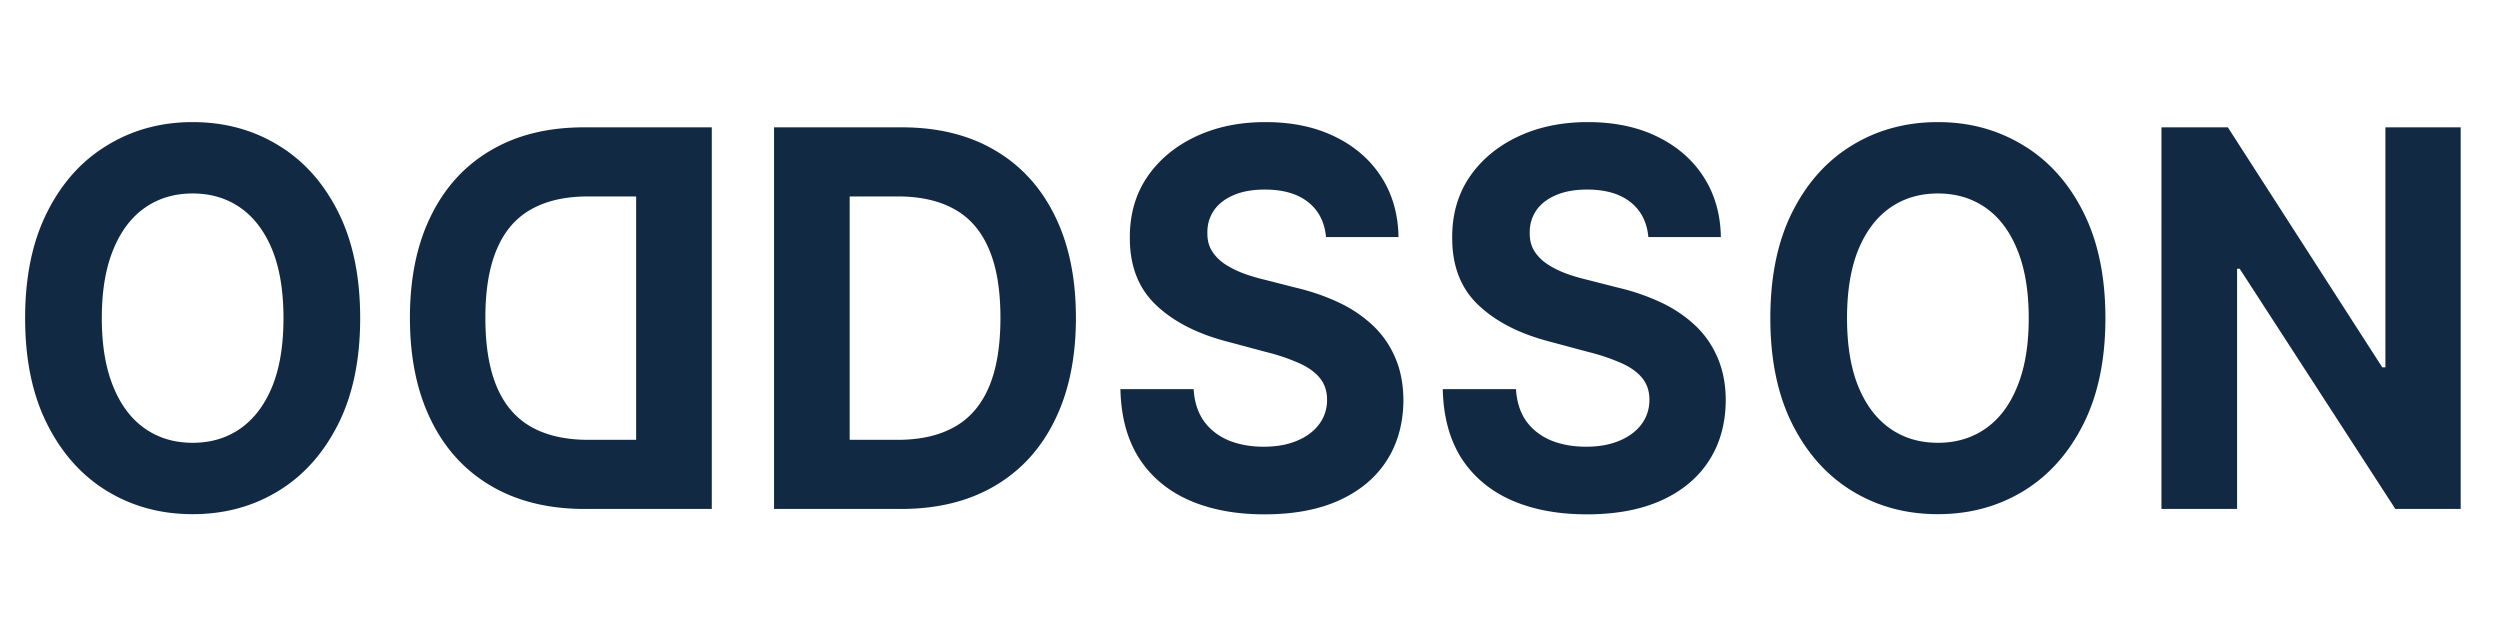 <svg xmlns="http://www.w3.org/2000/svg" width="126" height="32" fill="none"><mask id="a" width="126" height="32" x="0" y="0" maskUnits="userSpaceOnUse" style="mask-type:luminance"><path fill="#fff" d="M125.62 0H0v32h125.62V0Z"/></mask><g fill="#122943" mask="url(#a)"><path d="M29.482 25.65h6.392V6.418h-6.445c-1.814 0-3.375.385-4.684 1.155-1.309.764-2.316 1.863-3.02 3.297-.71 1.434-1.065 3.15-1.065 5.146 0 2.004.355 3.726 1.065 5.166.704 1.44 1.717 2.545 3.038 3.315 1.314.77 2.887 1.155 4.719 1.155Zm2.58-3.483H29.64c-1.127 0-2.075-.213-2.844-.639-.774-.432-1.355-1.099-1.743-2-.393-.908-.59-2.079-.59-3.513 0-1.42.197-2.582.59-3.484.387-.902.966-1.565 1.735-1.99.768-.427 1.716-.64 2.843-.64h2.43v12.266ZM1.266 16.034c0 2.098.372 3.882 1.118 5.353.74 1.471 1.749 2.595 3.029 3.372 1.273.77 2.705 1.155 4.296 1.155 1.603 0 3.04-.388 4.314-1.165 1.274-.776 2.28-1.9 3.02-3.371.74-1.471 1.11-3.253 1.11-5.344 0-2.097-.37-3.882-1.11-5.353-.74-1.471-1.746-2.592-3.02-3.362-1.273-.777-2.711-1.165-4.314-1.165-1.59 0-3.023.388-4.296 1.165-1.28.77-2.29 1.89-3.03 3.362-.745 1.471-1.117 3.256-1.117 5.353Zm3.865 0c0-1.359.19-2.504.572-3.437.376-.933.907-1.64 1.594-2.123.686-.482 1.49-.723 2.412-.723.922 0 1.726.241 2.413.723.686.482 1.22 1.19 1.602 2.123.376.933.563 2.078.563 3.437s-.187 2.505-.563 3.437c-.382.933-.916 1.64-1.602 2.123-.687.482-1.491.723-2.413.723-.921 0-1.726-.241-2.412-.723-.687-.482-1.218-1.19-1.594-2.123-.381-.933-.572-2.078-.572-3.437Zm40.273 9.616h-6.392V6.418h6.445c1.813 0 3.375.385 4.684 1.155 1.309.764 2.315 1.863 3.02 3.297.71 1.434 1.065 3.15 1.065 5.146 0 2.004-.355 3.726-1.066 5.166-.704 1.44-1.716 2.545-3.037 3.315-1.315.77-2.888 1.155-4.72 1.155Zm-2.58-3.483h2.421c1.127 0 2.075-.213 2.844-.639.775-.432 1.356-1.099 1.743-2 .394-.908.59-2.079.59-3.513 0-1.42-.196-2.582-.59-3.484-.387-.902-.965-1.565-1.734-1.99-.769-.427-1.717-.64-2.844-.64h-2.43v12.266Zm24.008-10.218c-.07-.758-.373-1.346-.907-1.766-.534-.42-1.26-.629-2.175-.629-.622 0-1.148.094-1.576.282-.428.181-.757.435-.986.76a1.914 1.914 0 0 0-.335 1.109c-.011.344.056.645.203.901.153.257.36.48.625.667.264.182.57.341.916.479.346.131.716.244 1.11.338l1.62.413c.786.188 1.508.439 2.165.752A6.545 6.545 0 0 1 69.2 16.41c.481.457.854.995 1.118 1.615.27.62.408 1.33.414 2.132-.006 1.177-.288 2.198-.845 3.062-.552.857-1.35 1.524-2.395 2-1.039.47-2.292.704-3.76.704-1.455 0-2.723-.238-3.803-.713-1.074-.476-1.914-1.18-2.518-2.114-.599-.939-.913-2.1-.942-3.484h3.689c.04.645.214 1.184.52 1.616.31.425.724.748 1.24.967.523.213 1.113.32 1.77.32.646 0 1.207-.101 1.682-.301.481-.2.854-.48 1.118-.836.264-.357.396-.767.396-1.23 0-.433-.12-.796-.36-1.09-.235-.294-.582-.545-1.04-.751a10.102 10.102 0 0 0-1.663-.564l-1.964-.526c-1.52-.394-2.72-1.01-3.6-1.85-.881-.839-1.319-1.969-1.313-3.39-.006-1.165.285-2.182.872-3.052.593-.87 1.406-1.55 2.439-2.038 1.033-.489 2.207-.733 3.521-.733 1.339 0 2.507.244 3.505.733 1.003.488 1.784 1.168 2.342 2.038.557.87.845 1.878.862 3.024h-3.653Zm16.246 0c-.07-.758-.372-1.346-.907-1.766-.534-.42-1.259-.629-2.175-.629-.622 0-1.147.094-1.575.282-.429.181-.758.435-.987.76a1.914 1.914 0 0 0-.334 1.109c-.012.344.056.645.202.901.153.257.361.48.625.667.265.182.57.341.916.479.346.131.716.244 1.11.338l1.62.413a10.94 10.94 0 0 1 2.166.752 6.54 6.54 0 0 1 1.707 1.155c.482.457.855.995 1.118 1.615.27.62.409 1.33.414 2.132-.005 1.177-.287 2.198-.845 3.062-.551.857-1.35 1.524-2.394 2-1.04.47-2.293.704-3.76.704-1.456 0-2.724-.238-3.804-.713-1.074-.476-1.913-1.18-2.518-2.114-.598-.939-.912-2.1-.942-3.484h3.69c.04.645.214 1.184.519 1.616.31.425.725.748 1.241.967.523.213 1.112.32 1.77.32.646 0 1.206-.101 1.682-.301.48-.2.854-.48 1.118-.836.264-.357.396-.767.396-1.23 0-.433-.12-.796-.36-1.09-.236-.294-.582-.545-1.04-.751a10.1 10.1 0 0 0-1.664-.564l-1.963-.526c-1.52-.394-2.721-1.01-3.602-1.85-.88-.839-1.317-1.969-1.311-3.39-.006-1.165.284-2.182.871-3.052.593-.87 1.406-1.55 2.44-2.038 1.032-.489 2.206-.733 3.521-.733 1.338 0 2.506.244 3.504.733 1.004.488 1.784 1.168 2.342 2.038.557.87.845 1.878.863 3.024h-3.654Zm23.035 4.085c0 2.098-.373 3.882-1.118 5.353-.74 1.471-1.75 2.595-3.029 3.372-1.274.77-2.706 1.155-4.297 1.155-1.602 0-3.04-.388-4.314-1.165-1.273-.776-2.28-1.9-3.02-3.371-.74-1.471-1.11-3.253-1.11-5.344 0-2.097.37-3.882 1.11-5.353.74-1.471 1.747-2.592 3.02-3.362 1.274-.777 2.712-1.165 4.314-1.165 1.591 0 3.023.388 4.297 1.165 1.279.77 2.289 1.89 3.029 3.362.745 1.471 1.118 3.256 1.118 5.353Zm-3.865 0c0-1.359-.191-2.504-.573-3.437-.375-.933-.906-1.64-1.593-2.123-.687-.482-1.491-.723-2.413-.723-.921 0-1.725.241-2.412.723-.687.482-1.22 1.19-1.603 2.123-.376.933-.563 2.078-.563 3.437s.187 2.505.564 3.437c.381.933.915 1.64 1.602 2.123.687.482 1.49.723 2.412.723.922 0 1.726-.241 2.413-.723.687-.482 1.218-1.19 1.593-2.123.382-.933.573-2.078.573-3.437Zm21.771-9.617v19.234h-3.293l-7.845-12.106h-.132v12.106h-3.812V6.417h3.346l7.783 12.096h.158V6.417h3.795Z"/></g></svg>